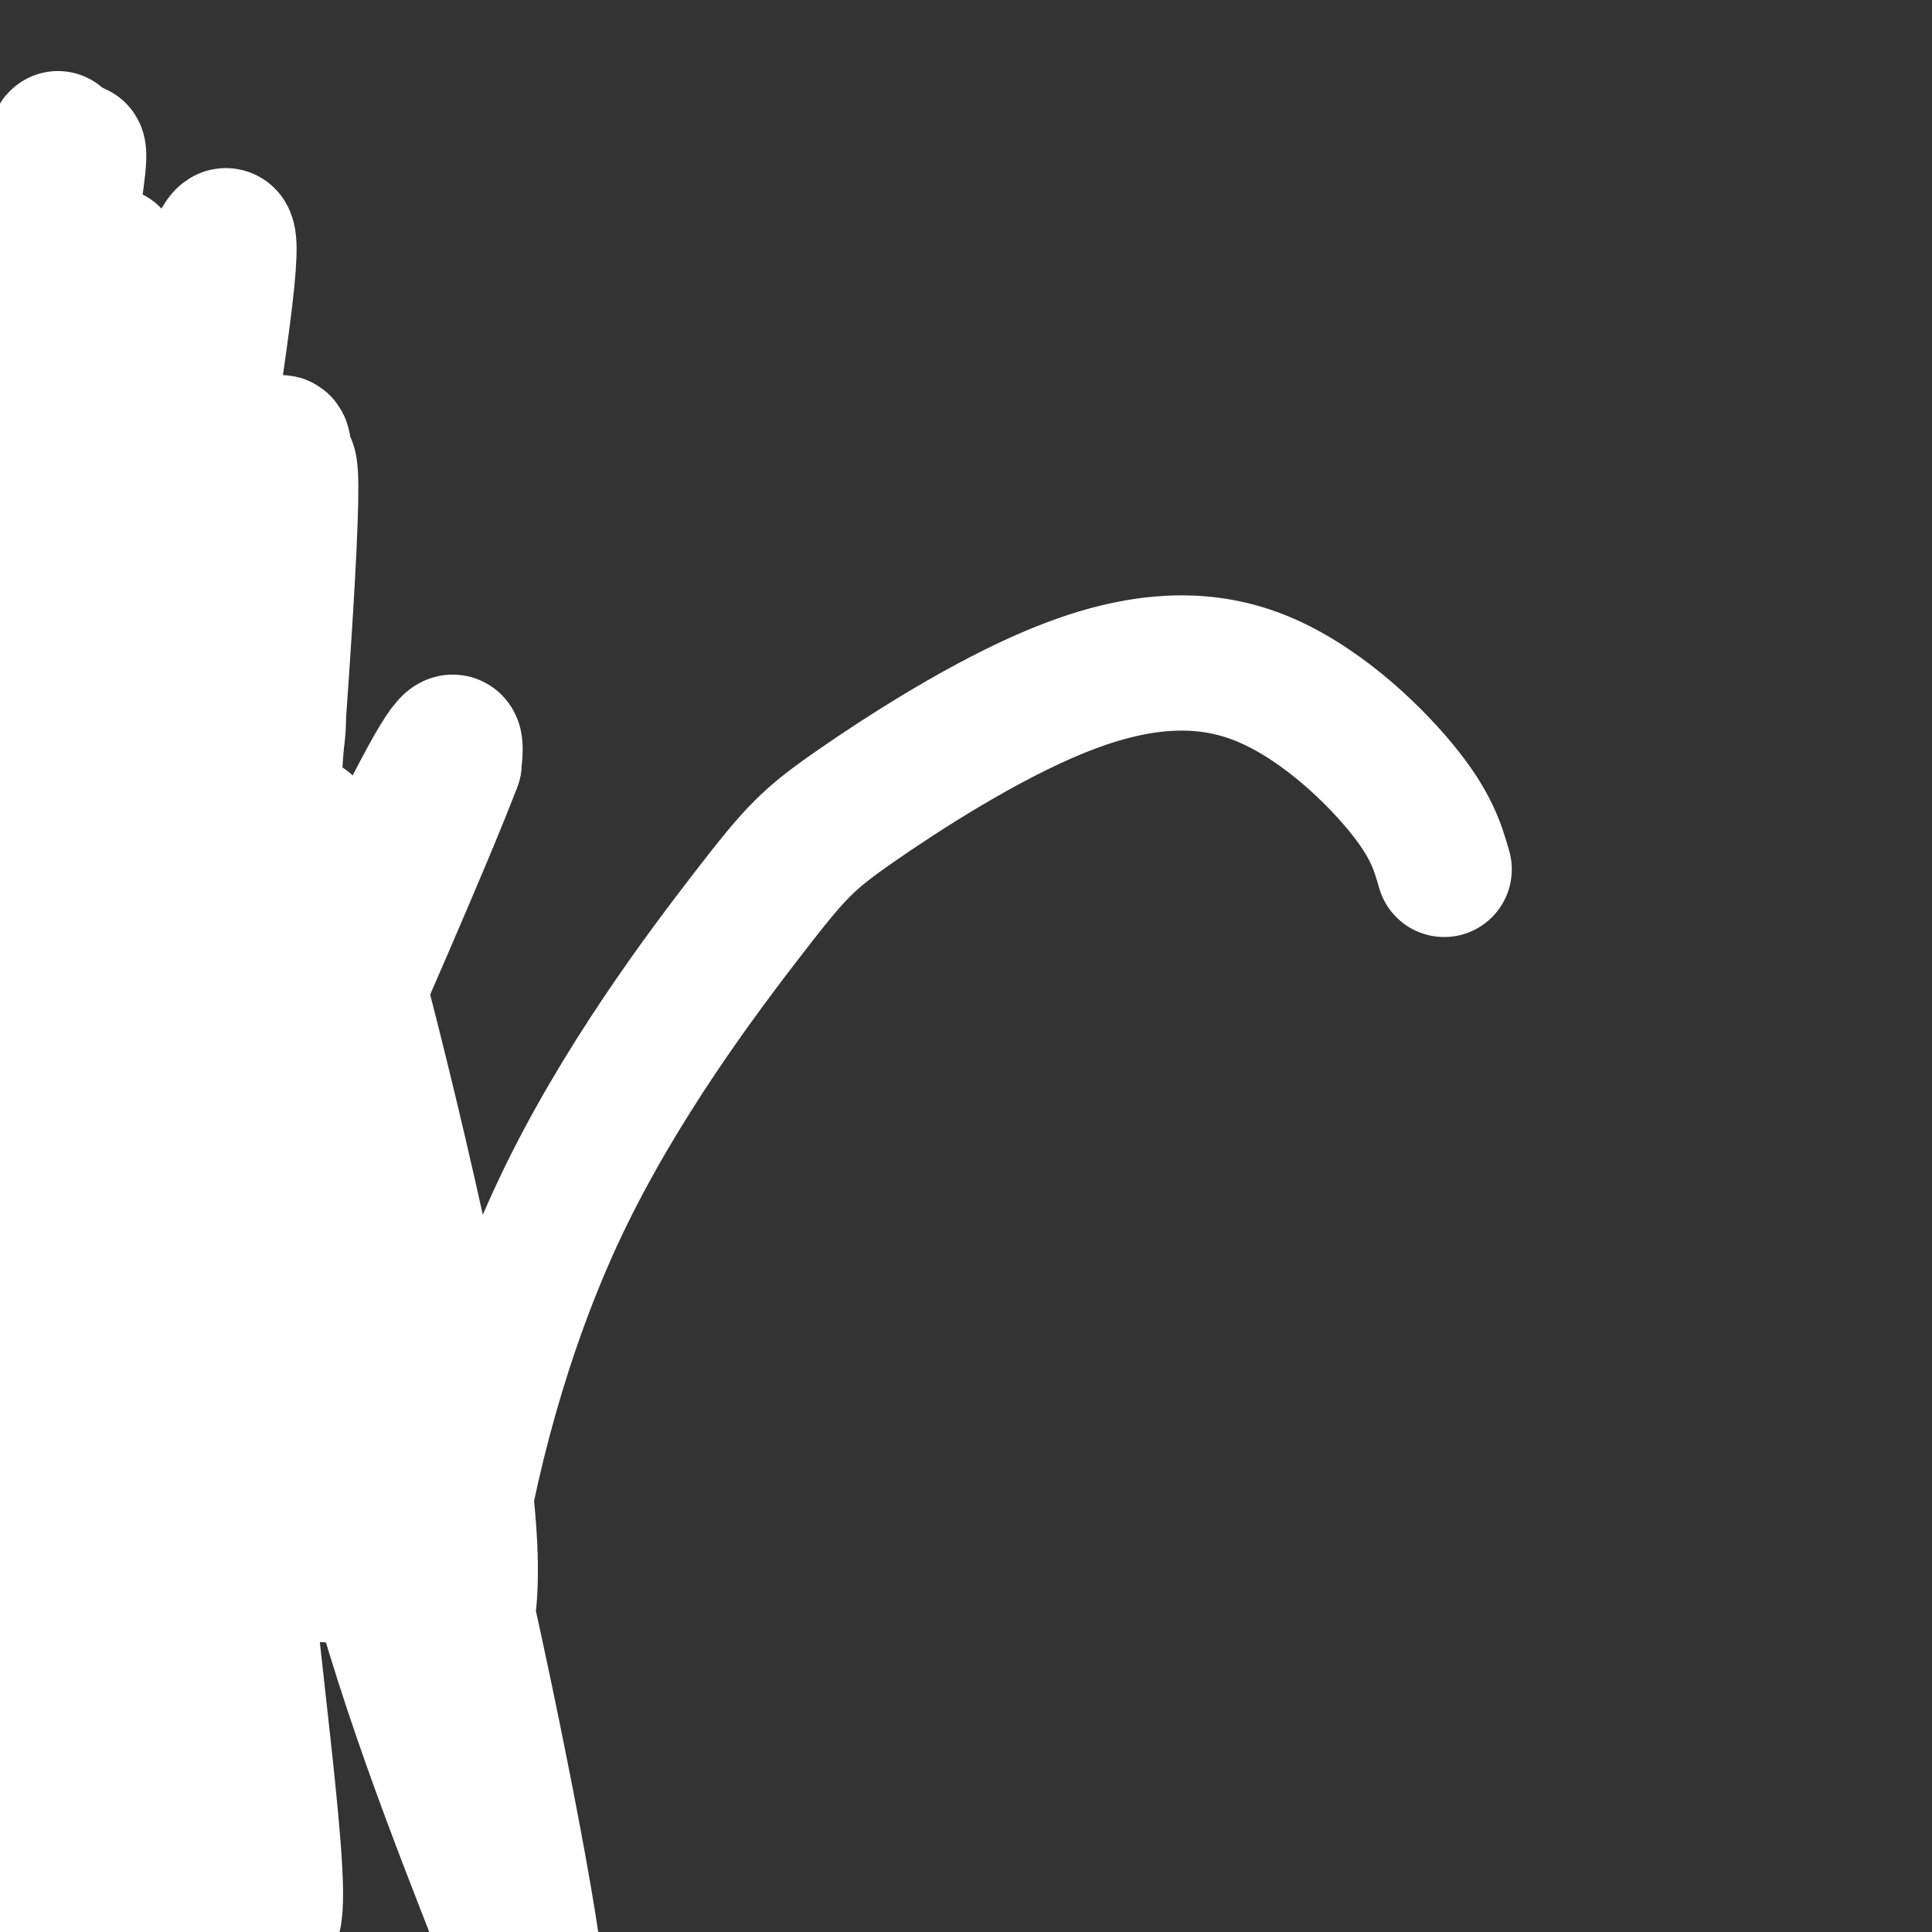 <svg viewBox='0 0 400 400' version='1.1' xmlns='http://www.w3.org/2000/svg' xmlns:xlink='http://www.w3.org/1999/xlink'><rect x="0" y="0" width="400" height="400" fill="#333333" stroke="none"/><g fill='none' stroke='#FFFFFF' stroke-width='28' stroke-linecap='round' stroke-linejoin='round'><path d='M87,323c-6.783,1.754 -13.566,3.508 -20,3c-6.434,-0.508 -12.520,-3.277 -19,-10c-6.480,-6.723 -13.354,-17.401 -17,-23c-3.646,-5.599 -4.064,-6.120 -6,-19c-1.936,-12.880 -5.389,-38.120 -5,-62c0.389,-23.880 4.620,-46.399 10,-66c5.380,-19.601 11.908,-36.283 16,-44c4.092,-7.717 5.749,-6.470 7,-3c1.251,3.470 2.097,9.162 4,4c1.903,-5.162 4.863,-21.177 2,25c-2.863,46.177 -11.550,154.545 -20,165c-8.450,10.455 -16.665,-77.002 -20,-123c-3.335,-45.998 -1.791,-50.535 0,-58c1.791,-7.465 3.828,-17.856 6,-24c2.172,-6.144 4.478,-8.041 6,-8c1.522,0.041 2.261,2.021 3,4'/><path d='M24,112c-4.117,0.109 -8.233,0.217 -11,10c-2.767,9.783 -4.183,29.240 -5,42c-0.817,12.760 -1.034,18.822 4,48c5.034,29.178 15.318,81.473 16,91c0.682,9.527 -8.237,-23.714 -13,-44c-4.763,-20.286 -5.371,-27.618 -6,-50c-0.629,-22.382 -1.279,-59.815 1,-86c2.279,-26.185 7.486,-41.121 8,-41c0.514,0.121 -3.666,15.300 -8,49c-4.334,33.700 -8.821,85.919 -10,119c-1.179,33.081 0.952,47.022 5,67c4.048,19.978 10.014,45.994 10,34c-0.014,-11.994 -6.007,-61.997 -12,-112'/><path d='M3,239c-2.218,-34.919 -1.763,-66.216 1,-89c2.763,-22.784 7.834,-37.054 6,-16c-1.834,21.054 -10.573,77.430 -14,111c-3.427,33.570 -1.541,44.332 5,76c6.541,31.668 17.736,84.242 15,74c-2.736,-10.242 -19.404,-83.301 -26,-133c-6.596,-49.699 -3.120,-76.038 -3,-85c0.120,-8.962 -3.117,-0.548 3,-34c6.117,-33.452 21.588,-108.771 22,-114c0.412,-5.229 -14.235,59.631 -20,91c-5.765,31.369 -2.647,29.248 0,35c2.647,5.752 4.824,19.376 7,33'/><path d='M-1,188c7.361,22.372 22.265,61.802 21,57c-1.265,-4.802 -18.699,-53.836 -27,-81c-8.301,-27.164 -7.469,-32.456 -6,-51c1.469,-18.544 3.576,-50.338 6,-65c2.424,-14.662 5.167,-12.191 7,-9c1.833,3.191 2.758,7.101 4,5c1.242,-2.101 2.801,-10.212 3,20c0.199,30.212 -0.960,98.749 2,160c2.960,61.251 10.041,115.217 10,131c-0.041,15.783 -7.204,-6.618 -12,-22c-4.796,-15.382 -7.225,-23.745 -9,-43c-1.775,-19.255 -2.895,-49.403 -1,-77c1.895,-27.597 6.807,-52.645 9,-65c2.193,-12.355 1.667,-12.019 7,-24c5.333,-11.981 16.524,-36.280 19,-39c2.476,-2.720 -3.762,16.140 -10,35'/><path d='M22,120c-4.944,20.570 -12.304,54.495 -16,74c-3.696,19.505 -3.727,24.588 -4,42c-0.273,17.412 -0.787,47.151 2,83c2.787,35.849 8.875,77.809 8,81c-0.875,3.191 -8.714,-32.386 -11,-68c-2.286,-35.614 0.982,-71.266 6,-103c5.018,-31.734 11.788,-59.549 19,-81c7.212,-21.451 14.866,-36.537 19,-43c4.134,-6.463 4.748,-4.303 8,-8c3.252,-3.697 9.143,-13.252 3,8c-6.143,21.252 -24.319,73.310 -34,107c-9.681,33.690 -10.866,49.010 -12,60c-1.134,10.990 -2.218,17.649 -2,33c0.218,15.351 1.739,39.393 4,57c2.261,17.607 5.262,28.780 7,35c1.738,6.220 2.214,7.487 5,-13c2.786,-20.487 7.881,-62.729 12,-89c4.119,-26.271 7.263,-36.573 17,-59c9.737,-22.427 26.068,-56.979 34,-72c7.932,-15.021 7.466,-10.510 7,-6'/><path d='M94,158c-5.281,14.038 -21.982,52.134 -33,77c-11.018,24.866 -16.351,36.502 -20,61c-3.649,24.498 -5.614,61.856 -6,84c-0.386,22.144 0.807,29.072 2,36'/><path d='M29,106c-4.000,1.289 -8.000,2.578 -9,5c-1.000,2.422 1.000,5.978 1,8c0.000,2.022 -2.000,2.511 -4,3'/><path d='M17,122c-3.861,11.786 -11.513,39.750 -14,73c-2.487,33.250 0.191,71.786 3,86c2.809,14.214 5.750,4.107 7,-14c1.250,-18.107 0.809,-44.214 4,-76c3.191,-31.786 10.013,-69.250 10,-75c-0.013,-5.750 -6.861,20.214 -11,44c-4.139,23.786 -5.570,45.393 -7,67'/><path d='M9,227c-1.478,21.015 -1.674,40.053 -1,24c0.674,-16.053 2.217,-67.197 5,-98c2.783,-30.803 6.804,-41.265 5,-30c-1.804,11.265 -9.434,44.256 -12,86c-2.566,41.744 -0.069,92.241 0,107c0.069,14.759 -2.289,-6.219 -3,-34c-0.711,-27.781 0.225,-62.366 3,-90c2.775,-27.634 7.387,-48.317 12,-69'/><path d='M18,123c-0.078,-0.453 -6.272,32.916 -11,55c-4.728,22.084 -7.991,32.885 -7,67c0.991,34.115 6.234,91.546 7,90c0.766,-1.546 -2.946,-62.068 -5,-94c-2.054,-31.932 -2.450,-35.276 1,-63c3.450,-27.724 10.746,-79.830 10,-88c-0.746,-8.170 -9.534,27.597 -14,58c-4.466,30.403 -4.608,55.442 -6,65c-1.392,9.558 -4.033,3.634 0,35c4.033,31.366 14.740,100.022 17,109c2.260,8.978 -3.926,-41.720 -6,-81c-2.074,-39.280 -0.037,-67.140 2,-95'/><path d='M6,181c1.672,-22.887 4.851,-32.603 8,-41c3.149,-8.397 6.266,-15.474 9,-22c2.734,-6.526 5.083,-12.501 5,11c-0.083,23.501 -2.598,76.479 -2,115c0.598,38.521 4.310,62.584 5,85c0.690,22.416 -1.641,43.186 -4,36c-2.359,-7.186 -4.745,-42.327 -5,-80c-0.255,-37.673 1.622,-77.878 4,-104c2.378,-26.122 5.256,-38.161 10,-56c4.744,-17.839 11.354,-41.480 11,-31c-0.354,10.480 -7.671,55.079 -12,83c-4.329,27.921 -5.671,39.164 -3,75c2.671,35.836 9.355,96.265 12,129c2.645,32.735 1.251,37.775 -2,32c-3.251,-5.775 -8.357,-22.364 -12,-48c-3.643,-25.636 -5.821,-60.318 -8,-95'/><path d='M22,270c-1.209,-26.796 -0.233,-46.286 5,-77c5.233,-30.714 14.723,-72.653 17,-88c2.277,-15.347 -2.658,-4.101 -8,25c-5.342,29.101 -11.091,76.056 -14,103c-2.909,26.944 -2.980,33.877 -3,64c-0.020,30.123 0.009,83.437 2,98c1.991,14.563 5.944,-9.626 6,-36c0.056,-26.374 -3.784,-54.934 -5,-85c-1.216,-30.066 0.192,-61.637 2,-84c1.808,-22.363 4.015,-35.517 9,-58c4.985,-22.483 12.749,-54.294 10,-35c-2.749,19.294 -16.009,89.695 -23,145c-6.991,55.305 -7.712,95.516 -7,107c0.712,11.484 2.856,-5.758 5,-23'/><path d='M18,326c0.606,-29.260 -0.378,-90.909 4,-142c4.378,-51.091 14.119,-91.625 14,-94c-0.119,-2.375 -10.097,33.410 -16,67c-5.903,33.590 -7.732,64.985 -6,96c1.732,31.015 7.025,61.648 15,95c7.975,33.352 18.631,69.421 17,67c-1.631,-2.421 -15.551,-43.333 -23,-75c-7.449,-31.667 -8.428,-54.089 -9,-70c-0.572,-15.911 -0.738,-25.309 0,-46c0.738,-20.691 2.378,-52.673 7,-82c4.622,-29.327 12.225,-55.999 18,-74c5.775,-18.001 9.723,-27.330 8,-10c-1.723,17.330 -9.118,61.320 -14,91c-4.882,29.680 -7.252,45.052 -6,84c1.252,38.948 6.126,101.474 11,164'/><path d='M38,397c-1.244,12.644 -9.853,-37.747 -14,-71c-4.147,-33.253 -3.833,-49.368 -5,-68c-1.167,-18.632 -3.815,-39.779 2,-81c5.815,-41.221 20.094,-102.515 21,-104c0.906,-1.485 -11.561,56.839 -17,84c-5.439,27.161 -3.850,23.160 -4,38c-0.150,14.840 -2.040,48.523 1,85c3.040,36.477 11.011,75.748 14,94c2.989,18.252 0.996,15.484 0,19c-0.996,3.516 -0.994,13.316 -5,7c-4.006,-6.316 -12.020,-28.749 -18,-48c-5.980,-19.251 -9.924,-35.320 -12,-63c-2.076,-27.680 -2.282,-66.971 -2,-89c0.282,-22.029 1.053,-26.797 3,-42c1.947,-15.203 5.069,-40.843 9,-60c3.931,-19.157 8.672,-31.832 8,-25c-0.672,6.832 -6.758,33.172 -10,68c-3.242,34.828 -3.642,78.146 -2,110c1.642,31.854 5.326,52.244 9,69c3.674,16.756 7.337,29.878 11,43'/><path d='M27,363c-0.316,-6.424 -6.607,-43.983 -11,-67c-4.393,-23.017 -6.887,-31.490 -5,-68c1.887,-36.510 8.157,-101.056 9,-125c0.843,-23.944 -3.740,-7.285 -8,17c-4.260,24.285 -8.196,56.195 -9,87c-0.804,30.805 1.525,60.505 7,95c5.475,34.495 14.097,73.787 14,64c-0.097,-9.787 -8.914,-68.651 -14,-102c-5.086,-33.349 -6.440,-41.181 -3,-75c3.440,-33.819 11.674,-93.624 12,-99c0.326,-5.376 -7.255,43.678 -11,81c-3.745,37.322 -3.653,62.911 -4,80c-0.347,17.089 -1.132,25.678 4,54c5.132,28.322 16.181,76.378 21,103c4.819,26.622 3.410,31.811 2,37'/><path d='M31,445c-0.246,6.651 -1.860,4.778 -4,3c-2.140,-1.778 -4.805,-3.463 -10,-15c-5.195,-11.537 -12.920,-32.928 -19,-63c-6.080,-30.072 -10.515,-68.826 -11,-109c-0.485,-40.174 2.981,-81.768 9,-118c6.019,-36.232 14.593,-67.103 15,-55c0.407,12.103 -7.352,67.179 -12,95c-4.648,27.821 -6.186,28.388 -4,68c2.186,39.612 8.097,118.271 8,128c-0.097,9.729 -6.203,-49.470 -8,-97c-1.797,-47.530 0.715,-83.391 3,-108c2.285,-24.609 4.345,-37.967 8,-53c3.655,-15.033 8.907,-31.740 9,-28c0.093,3.740 -4.973,27.926 -8,59c-3.027,31.074 -4.013,69.037 -5,107'/><path d='M2,259c2.359,50.017 10.756,121.559 12,137c1.244,15.441 -4.665,-25.220 -8,-53c-3.335,-27.780 -4.097,-42.678 -4,-67c0.097,-24.322 1.051,-58.067 4,-89c2.949,-30.933 7.892,-59.055 14,-85c6.108,-25.945 13.381,-49.715 9,-20c-4.381,29.715 -20.417,112.913 -25,189c-4.583,76.087 2.286,145.061 2,136c-0.286,-9.061 -7.726,-96.157 -10,-146c-2.274,-49.843 0.617,-62.432 4,-81c3.383,-18.568 7.257,-43.114 10,-57c2.743,-13.886 4.355,-17.110 3,3c-1.355,20.110 -5.678,63.555 -10,107'/><path d='M3,233c-2.129,25.555 -2.453,35.944 1,73c3.453,37.056 10.683,100.780 11,101c0.317,0.220 -6.280,-63.065 -9,-101c-2.720,-37.935 -1.564,-50.521 0,-70c1.564,-19.479 3.536,-45.853 7,-66c3.464,-20.147 8.418,-34.069 12,-45c3.582,-10.931 5.791,-18.871 4,4c-1.791,22.871 -7.581,76.552 -7,122c0.581,45.448 7.534,82.664 10,107c2.466,24.336 0.446,35.794 -1,40c-1.446,4.206 -2.318,1.161 -5,-5c-2.682,-6.161 -7.174,-15.438 -12,-41c-4.826,-25.562 -9.984,-67.408 -11,-105c-1.016,-37.592 2.111,-70.929 8,-104c5.889,-33.071 14.540,-65.878 16,-64c1.460,1.878 -4.270,38.439 -10,75'/><path d='M17,154c-1.950,32.442 -1.825,76.046 1,115c2.825,38.954 8.351,73.256 11,93c2.649,19.744 2.419,24.929 -2,9c-4.419,-15.929 -13.029,-52.974 -17,-80c-3.971,-27.026 -3.303,-44.034 -2,-73c1.303,-28.966 3.241,-69.890 7,-95c3.759,-25.110 9.341,-34.404 9,-36c-0.341,-1.596 -6.603,4.507 -11,47c-4.397,42.493 -6.930,121.375 -9,150c-2.070,28.625 -3.679,6.994 -5,-2c-1.321,-8.994 -2.354,-5.352 -4,-12c-1.646,-6.648 -3.905,-23.586 -6,-46c-2.095,-22.414 -4.026,-50.304 2,-90c6.026,-39.696 20.007,-91.199 24,-101c3.993,-9.801 -2.004,22.099 -8,54'/><path d='M7,87c-1.731,27.946 -2.058,70.811 -5,81c-2.942,10.189 -8.501,-12.300 -9,-42c-0.499,-29.700 4.060,-66.613 7,-61c2.940,5.613 4.260,53.752 7,82c2.740,28.248 6.898,36.605 7,30c0.102,-6.605 -3.853,-28.172 -3,-57c0.853,-28.828 6.515,-64.915 6,-62c-0.515,2.915 -7.206,44.834 -10,77c-2.794,32.166 -1.691,54.580 0,77c1.691,22.420 3.970,44.847 5,56c1.030,11.153 0.812,11.031 0,14c-0.812,2.969 -2.219,9.030 -5,4c-2.781,-5.030 -6.938,-21.151 -9,-38c-2.062,-16.849 -2.031,-34.424 -2,-52'/><path d='M-4,196c1.116,-22.111 4.905,-51.388 8,-68c3.095,-16.612 5.496,-20.560 8,-26c2.504,-5.440 5.112,-12.371 4,-2c-1.112,10.371 -5.943,38.043 -6,87c-0.057,48.957 4.659,119.200 6,148c1.341,28.800 -0.695,16.156 -5,3c-4.305,-13.156 -10.879,-26.826 -14,-55c-3.121,-28.174 -2.787,-70.854 1,-103c3.787,-32.146 11.028,-53.757 18,-74c6.972,-20.243 13.675,-39.116 13,-19c-0.675,20.116 -8.728,79.222 -13,127c-4.272,47.778 -4.764,84.229 -5,98c-0.236,13.771 -0.217,4.861 -2,7c-1.783,2.139 -5.366,15.325 -5,0c0.366,-15.325 4.683,-59.163 9,-103'/><path d='M13,216c2.936,-25.583 5.775,-38.039 12,-65c6.225,-26.961 15.836,-68.426 11,-25c-4.836,43.426 -24.119,171.744 -28,185c-3.881,13.256 7.639,-88.549 17,-147c9.361,-58.451 16.561,-73.550 16,-57c-0.561,16.550 -8.885,64.747 -13,96c-4.115,31.253 -4.022,45.563 -2,78c2.022,32.437 5.973,83.001 6,105c0.027,21.999 -3.869,15.433 -6,13c-2.131,-2.433 -2.497,-0.732 -4,-1c-1.503,-0.268 -4.144,-2.505 -7,-18c-2.856,-15.495 -5.928,-44.247 -9,-73'/><path d='M6,307c-1.341,-22.945 -0.194,-43.809 1,-63c1.194,-19.191 2.436,-36.711 9,-67c6.564,-30.289 18.449,-73.348 17,-58c-1.449,15.348 -16.234,89.104 -23,124c-6.766,34.896 -5.514,30.934 -6,50c-0.486,19.066 -2.710,61.162 -2,72c0.710,10.838 4.355,-9.581 8,-30'/><path d='M48,217c-2.419,-1.494 -4.838,-2.987 -8,-10c-3.162,-7.013 -7.066,-19.545 -12,-29c-4.934,-9.455 -10.899,-15.831 -12,-51c-1.101,-35.169 2.663,-99.129 1,-62c-1.663,37.129 -8.753,175.348 -10,226c-1.247,50.652 3.348,13.735 3,-32c-0.348,-45.735 -5.640,-100.290 -7,-131c-1.360,-30.710 1.211,-37.576 3,-43c1.789,-5.424 2.797,-9.407 4,21c1.203,30.407 2.602,95.203 4,160'/><path d='M14,266c0.029,38.711 -1.900,55.488 -1,69c0.900,13.512 4.628,23.760 2,-9c-2.628,-32.760 -11.611,-108.526 -15,-143c-3.389,-34.474 -1.182,-27.654 1,-56c2.182,-28.346 4.341,-91.858 5,-39c0.659,52.858 -0.181,222.085 0,290c0.181,67.915 1.382,34.519 3,25c1.618,-9.519 3.652,4.839 5,11c1.348,6.161 2.011,4.126 4,1c1.989,-3.126 5.305,-7.342 8,-11c2.695,-3.658 4.770,-6.760 4,-35c-0.770,-28.240 -4.385,-81.620 -8,-135'/><path d='M22,234c-0.729,-38.757 1.447,-68.148 4,-89c2.553,-20.852 5.482,-33.165 7,-37c1.518,-3.835 1.625,0.809 4,-10c2.375,-10.809 7.019,-37.071 4,-1c-3.019,36.071 -13.702,134.474 -21,186c-7.298,51.526 -11.210,56.173 -11,60c0.210,3.827 4.541,6.832 5,-13c0.459,-19.832 -2.954,-62.502 -5,-93c-2.046,-30.498 -2.725,-48.824 1,-73c3.725,-24.176 11.854,-54.202 11,-42c-0.854,12.202 -10.691,66.631 -15,100c-4.309,33.369 -3.088,45.677 -2,58c1.088,12.323 2.044,24.662 3,37'/><path d='M7,317c1.802,16.231 4.808,38.310 6,56c1.192,17.690 0.572,30.993 -3,24c-3.572,-6.993 -10.094,-34.280 -14,-52c-3.906,-17.720 -5.195,-25.872 -6,-51c-0.805,-25.128 -1.126,-67.231 0,-94c1.126,-26.769 3.700,-38.204 8,-53c4.300,-14.796 10.328,-32.952 14,-42c3.672,-9.048 4.989,-8.989 7,-5c2.011,3.989 4.715,11.908 7,50c2.285,38.092 4.150,106.356 7,144c2.850,37.644 6.684,44.668 8,57c1.316,12.332 0.115,29.971 -2,35c-2.115,5.029 -5.145,-2.551 -9,-12c-3.855,-9.449 -8.535,-20.768 -13,-36c-4.465,-15.232 -8.716,-34.377 -11,-45c-2.284,-10.623 -2.602,-12.724 -2,-27c0.602,-14.276 2.124,-40.728 5,-61c2.876,-20.272 7.108,-34.363 13,-46c5.892,-11.637 13.446,-20.818 21,-30'/><path d='M43,129c5.460,-5.388 8.609,-3.859 9,4c0.391,7.859 -1.978,22.048 3,46c4.978,23.952 17.302,57.667 29,102c11.698,44.333 22.770,99.284 26,121c3.230,21.716 -1.381,10.197 -10,-12c-8.619,-22.197 -21.246,-55.074 -28,-89c-6.754,-33.926 -7.634,-68.903 -8,-86c-0.366,-17.097 -0.218,-16.315 -1,-26c-0.782,-9.685 -2.495,-29.839 4,-10c6.495,19.839 21.199,79.669 27,114c5.801,34.331 2.699,43.161 1,48c-1.699,4.839 -1.996,5.687 -8,-4c-6.004,-9.687 -17.715,-29.911 -25,-47c-7.285,-17.089 -10.142,-31.045 -13,-45'/><path d='M49,245c-3.181,-21.250 -4.633,-51.875 -3,-70c1.633,-18.125 6.352,-23.750 9,-26c2.648,-2.250 3.227,-1.125 2,6c-1.227,7.125 -4.259,20.249 -7,43c-2.741,22.751 -5.192,55.129 -2,99c3.192,43.871 12.025,99.236 8,101c-4.025,1.764 -20.910,-50.071 -30,-82c-9.090,-31.929 -10.386,-43.951 -12,-62c-1.614,-18.049 -3.546,-42.127 -2,-62c1.546,-19.873 6.570,-35.543 10,-44c3.430,-8.457 5.266,-9.702 5,2c-0.266,11.702 -2.633,36.351 -5,61'/><path d='M21,247c0.806,14.350 1.612,28.700 -2,20c-3.612,-8.700 -11.642,-40.448 -15,-67c-3.358,-26.552 -2.045,-47.906 -1,-64c1.045,-16.094 1.823,-26.926 5,-39c3.177,-12.074 8.754,-25.389 12,-35c3.246,-9.611 4.163,-15.520 3,2c-1.163,17.520 -4.405,58.467 -2,97c2.405,38.533 10.458,74.652 14,105c3.542,30.348 2.573,54.926 1,68c-1.573,13.074 -3.749,14.646 -5,17c-1.251,2.354 -1.577,5.492 -5,-4c-3.423,-9.492 -9.942,-31.613 -14,-48c-4.058,-16.387 -5.655,-27.041 -5,-51c0.655,-23.959 3.562,-61.224 7,-82c3.438,-20.776 7.406,-25.064 10,-28c2.594,-2.936 3.814,-4.521 6,-6c2.186,-1.479 5.339,-2.851 6,0c0.661,2.851 -1.169,9.926 -3,17'/><path d='M33,149c-2.953,14.549 -8.835,42.422 -12,60c-3.165,17.578 -3.613,24.862 -2,58c1.613,33.138 5.286,92.131 8,116c2.714,23.869 4.468,12.613 1,-12c-3.468,-24.613 -12.159,-62.584 -16,-95c-3.841,-32.416 -2.831,-59.277 -3,-74c-0.169,-14.723 -1.517,-17.308 1,-33c2.517,-15.692 8.900,-44.492 12,-55c3.100,-10.508 2.919,-2.726 4,-1c1.081,1.726 3.426,-2.604 0,6c-3.426,8.604 -12.622,30.144 -9,81c3.622,50.856 20.061,131.030 25,165c4.939,33.970 -1.624,21.737 -4,19c-2.376,-2.737 -0.565,4.021 -5,-1c-4.435,-5.021 -15.117,-21.820 -21,-32c-5.883,-10.180 -6.969,-13.742 -11,-26c-4.031,-12.258 -11.008,-33.214 -15,-57c-3.992,-23.786 -4.998,-50.404 -5,-73c-0.002,-22.596 0.999,-41.170 5,-57c4.001,-15.830 11.000,-28.915 18,-42'/><path d='M4,96c2.054,3.206 -1.812,32.221 -3,56c-1.188,23.779 0.301,42.320 5,69c4.699,26.680 12.609,61.498 16,81c3.391,19.502 2.263,23.689 0,22c-2.263,-1.689 -5.661,-9.253 -10,-21c-4.339,-11.747 -9.620,-27.676 -14,-49c-4.380,-21.324 -7.859,-48.044 -8,-71c-0.141,-22.956 3.057,-42.149 5,-52c1.943,-9.851 2.633,-10.361 6,-14c3.367,-3.639 9.412,-10.407 15,-8c5.588,2.407 10.718,13.991 11,13c0.282,-0.991 -4.284,-14.555 5,13c9.284,27.555 32.417,96.228 45,142c12.583,45.772 14.617,68.641 15,74c0.383,5.359 -0.884,-6.793 2,-27c2.884,-20.207 9.919,-48.470 22,-74c12.081,-25.530 29.207,-48.327 39,-61c9.793,-12.673 12.254,-15.222 22,-22c9.746,-6.778 26.777,-17.786 42,-24c15.223,-6.214 28.637,-7.635 41,-3c12.363,4.635 23.675,15.324 30,23c6.325,7.676 7.662,12.338 9,17'/></g>
</svg>